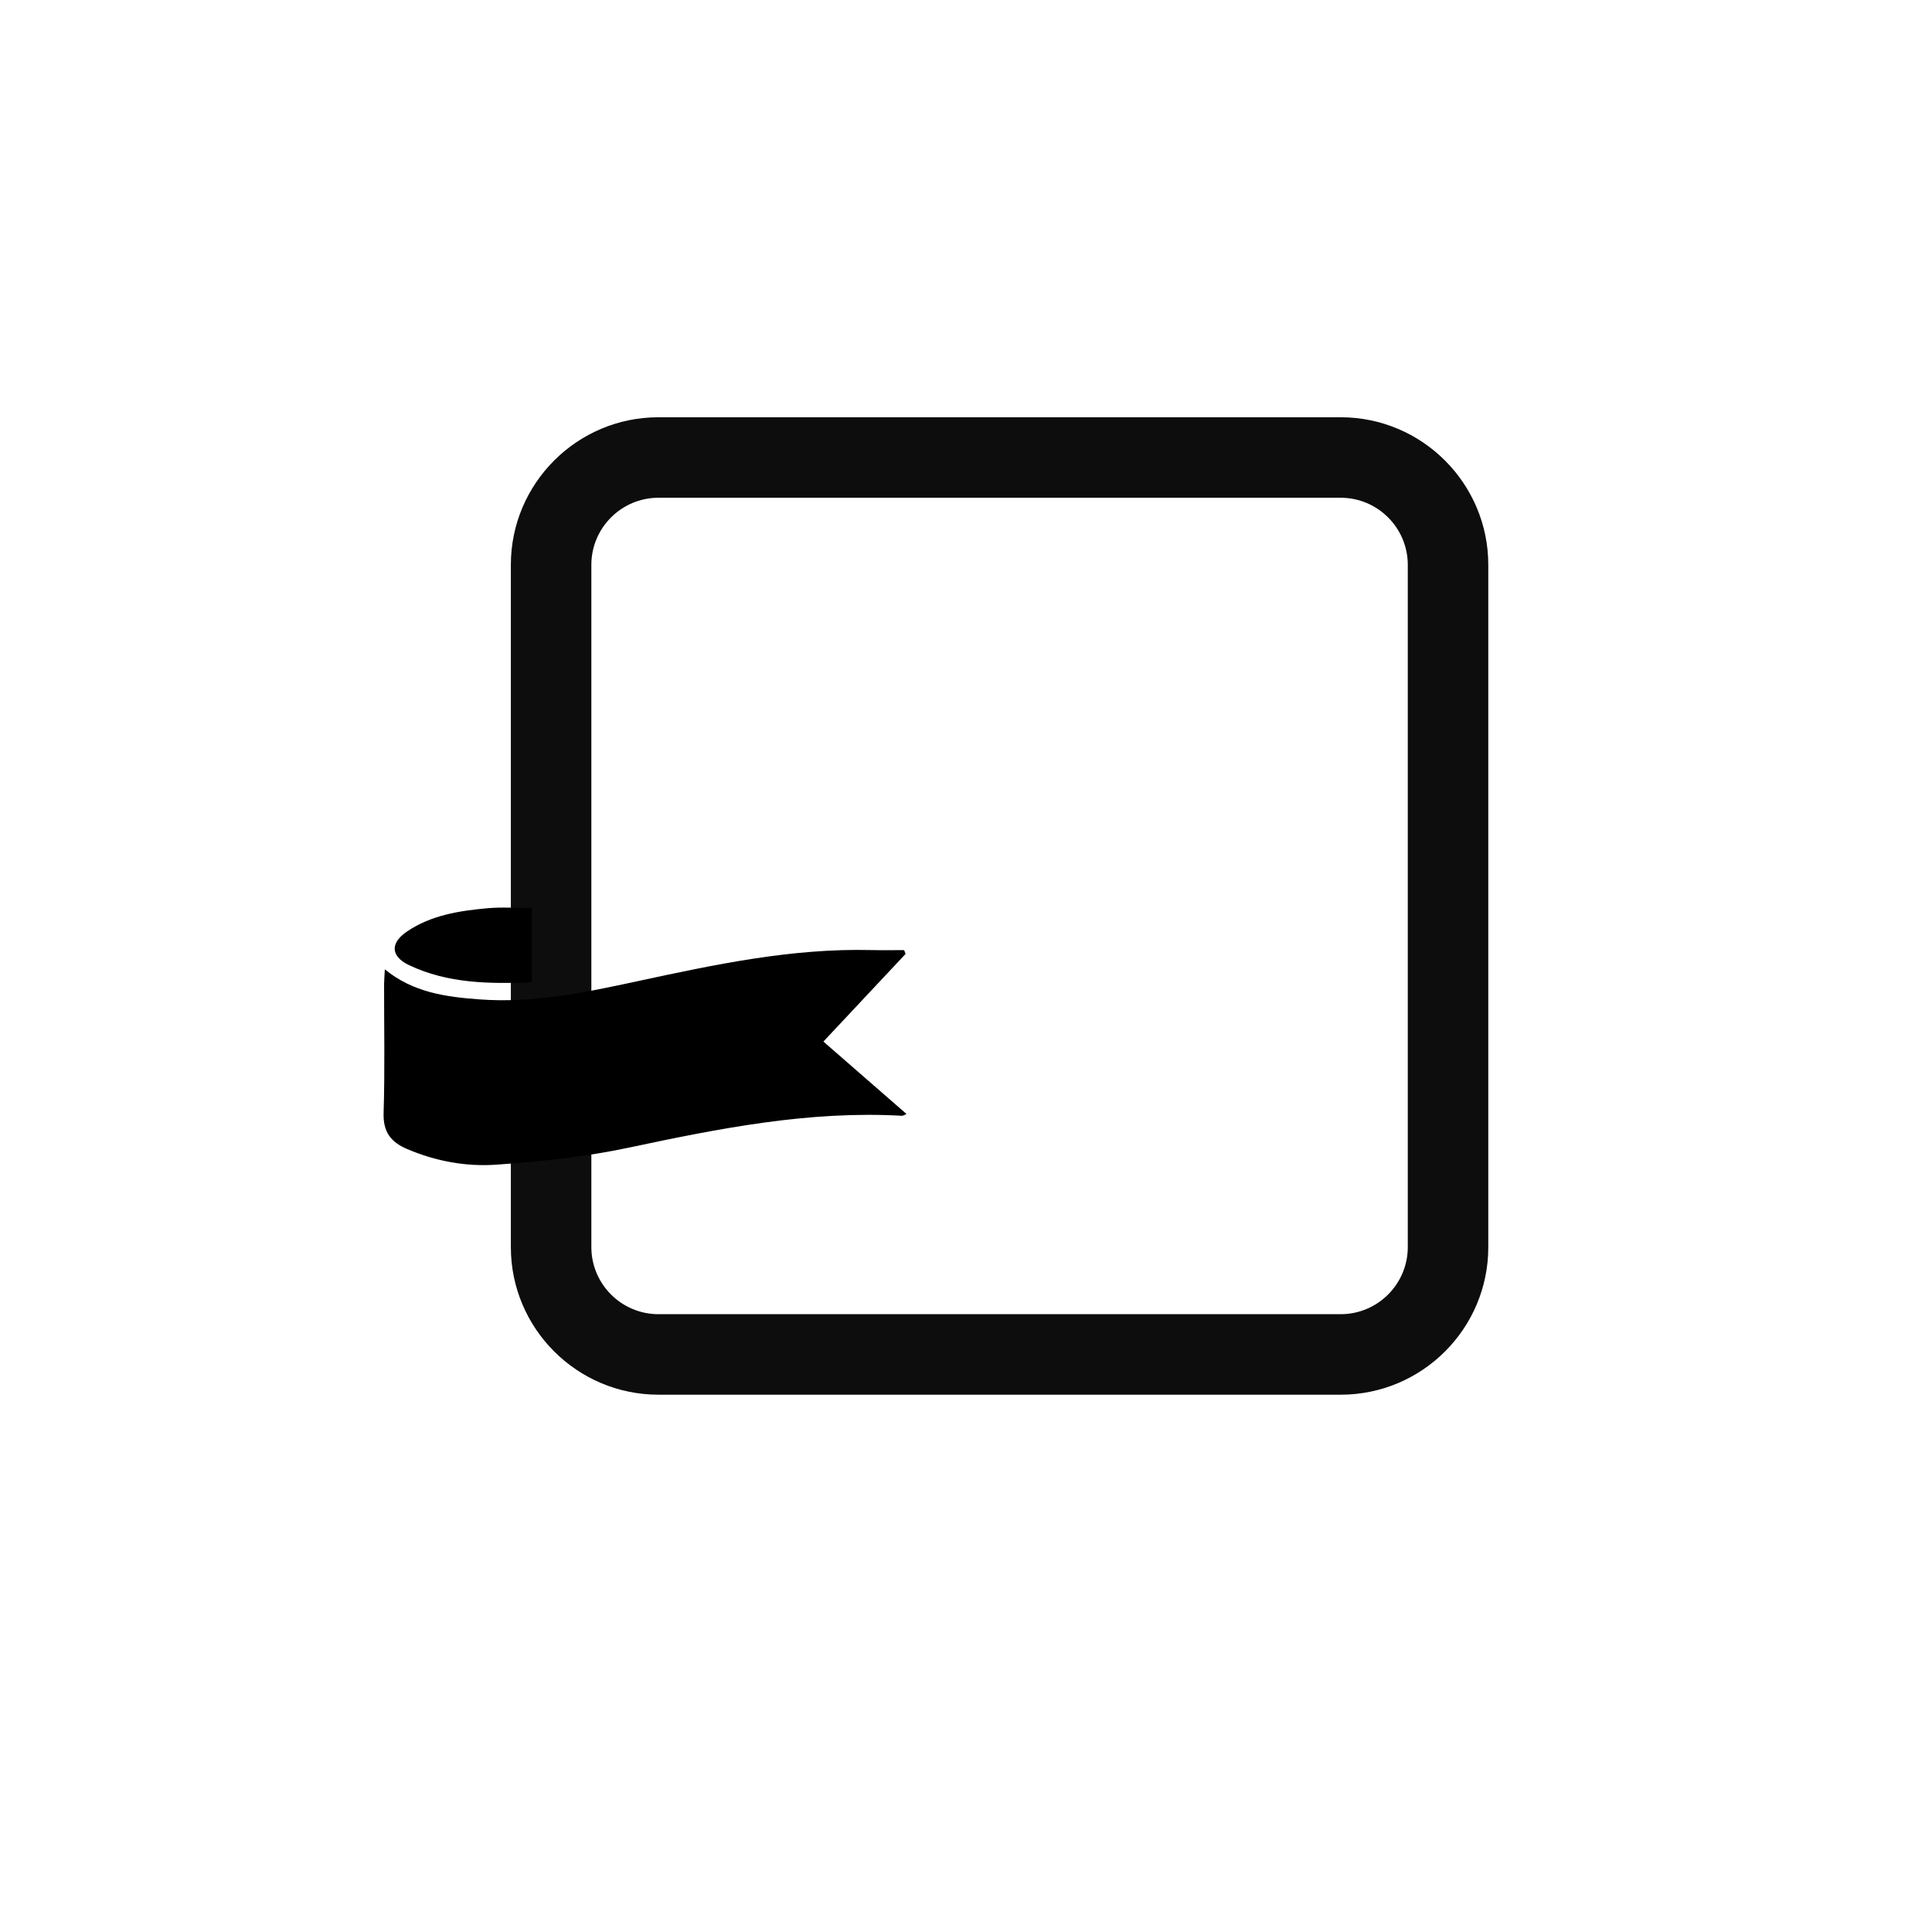 <?xml version="1.0" encoding="utf-8"?>
<!-- Generator: Adobe Illustrator 17.0.0, SVG Export Plug-In . SVG Version: 6.00 Build 0)  -->
<!DOCTYPE svg PUBLIC "-//W3C//DTD SVG 1.1//EN" "http://www.w3.org/Graphics/SVG/1.1/DTD/svg11.dtd">
<svg version="1.1" id="Capa_3" xmlns="http://www.w3.org/2000/svg" xmlns:xlink="http://www.w3.org/1999/xlink" x="0px" y="0px"
	 width="36px" height="36px" viewBox="0 0 36 36" enable-background="new 0 0 36 36" xml:space="preserve">
<g>
	<path fill="#0D0D0D" d="M24.983,25.988H12.269c-1.516,0-2.75-1.234-2.75-2.75V10.525c0-1.516,1.234-2.75,2.75-2.75h12.713
		c1.516,0,2.75,1.234,2.75,2.75v12.713C27.733,24.755,26.499,25.988,24.983,25.988z M12.269,9.275c-0.689,0-1.25,0.561-1.25,1.25
		v12.713c0,0.689,0.561,1.25,1.25,1.25h12.713c0.689,0,1.25-0.561,1.25-1.25V10.525c0-0.689-0.561-1.25-1.25-1.25H12.269z"/>
</g>
<g>
	<g>
		<path d="M7.171,18.063c0.531,0.433,1.142,0.513,1.761,0.559c1,0.075,1.972-0.128,2.938-0.337c1.439-0.31,2.877-0.618,4.362-0.582
			c0.205,0.005,0.41,0.001,0.615,0.001c0.009,0.024,0.018,0.047,0.027,0.071c-0.503,0.537-1.006,1.073-1.531,1.633
			c0.517,0.451,1.025,0.894,1.548,1.349c-0.041,0.017-0.062,0.035-0.082,0.034c-1.729-0.098-3.405,0.235-5.084,0.592
			c-0.812,0.173-1.647,0.26-2.476,0.319c-0.565,0.04-1.131-0.064-1.664-0.292c-0.302-0.129-0.448-0.317-0.437-0.671
			c0.025-0.8,0.008-1.602,0.009-2.404C7.158,18.254,7.166,18.171,7.171,18.063z"/>
	</g>
	<g>
		<path d="M9.911,16.92c0,0.464,0,0.908,0,1.384c-0.784,0.03-1.563,0.026-2.291-0.321c-0.343-0.164-0.352-0.411-0.037-0.625
			c0.449-0.305,0.971-0.386,1.495-0.434C9.349,16.899,9.623,16.92,9.911,16.92z"/>
	</g>
</g>
</svg>
